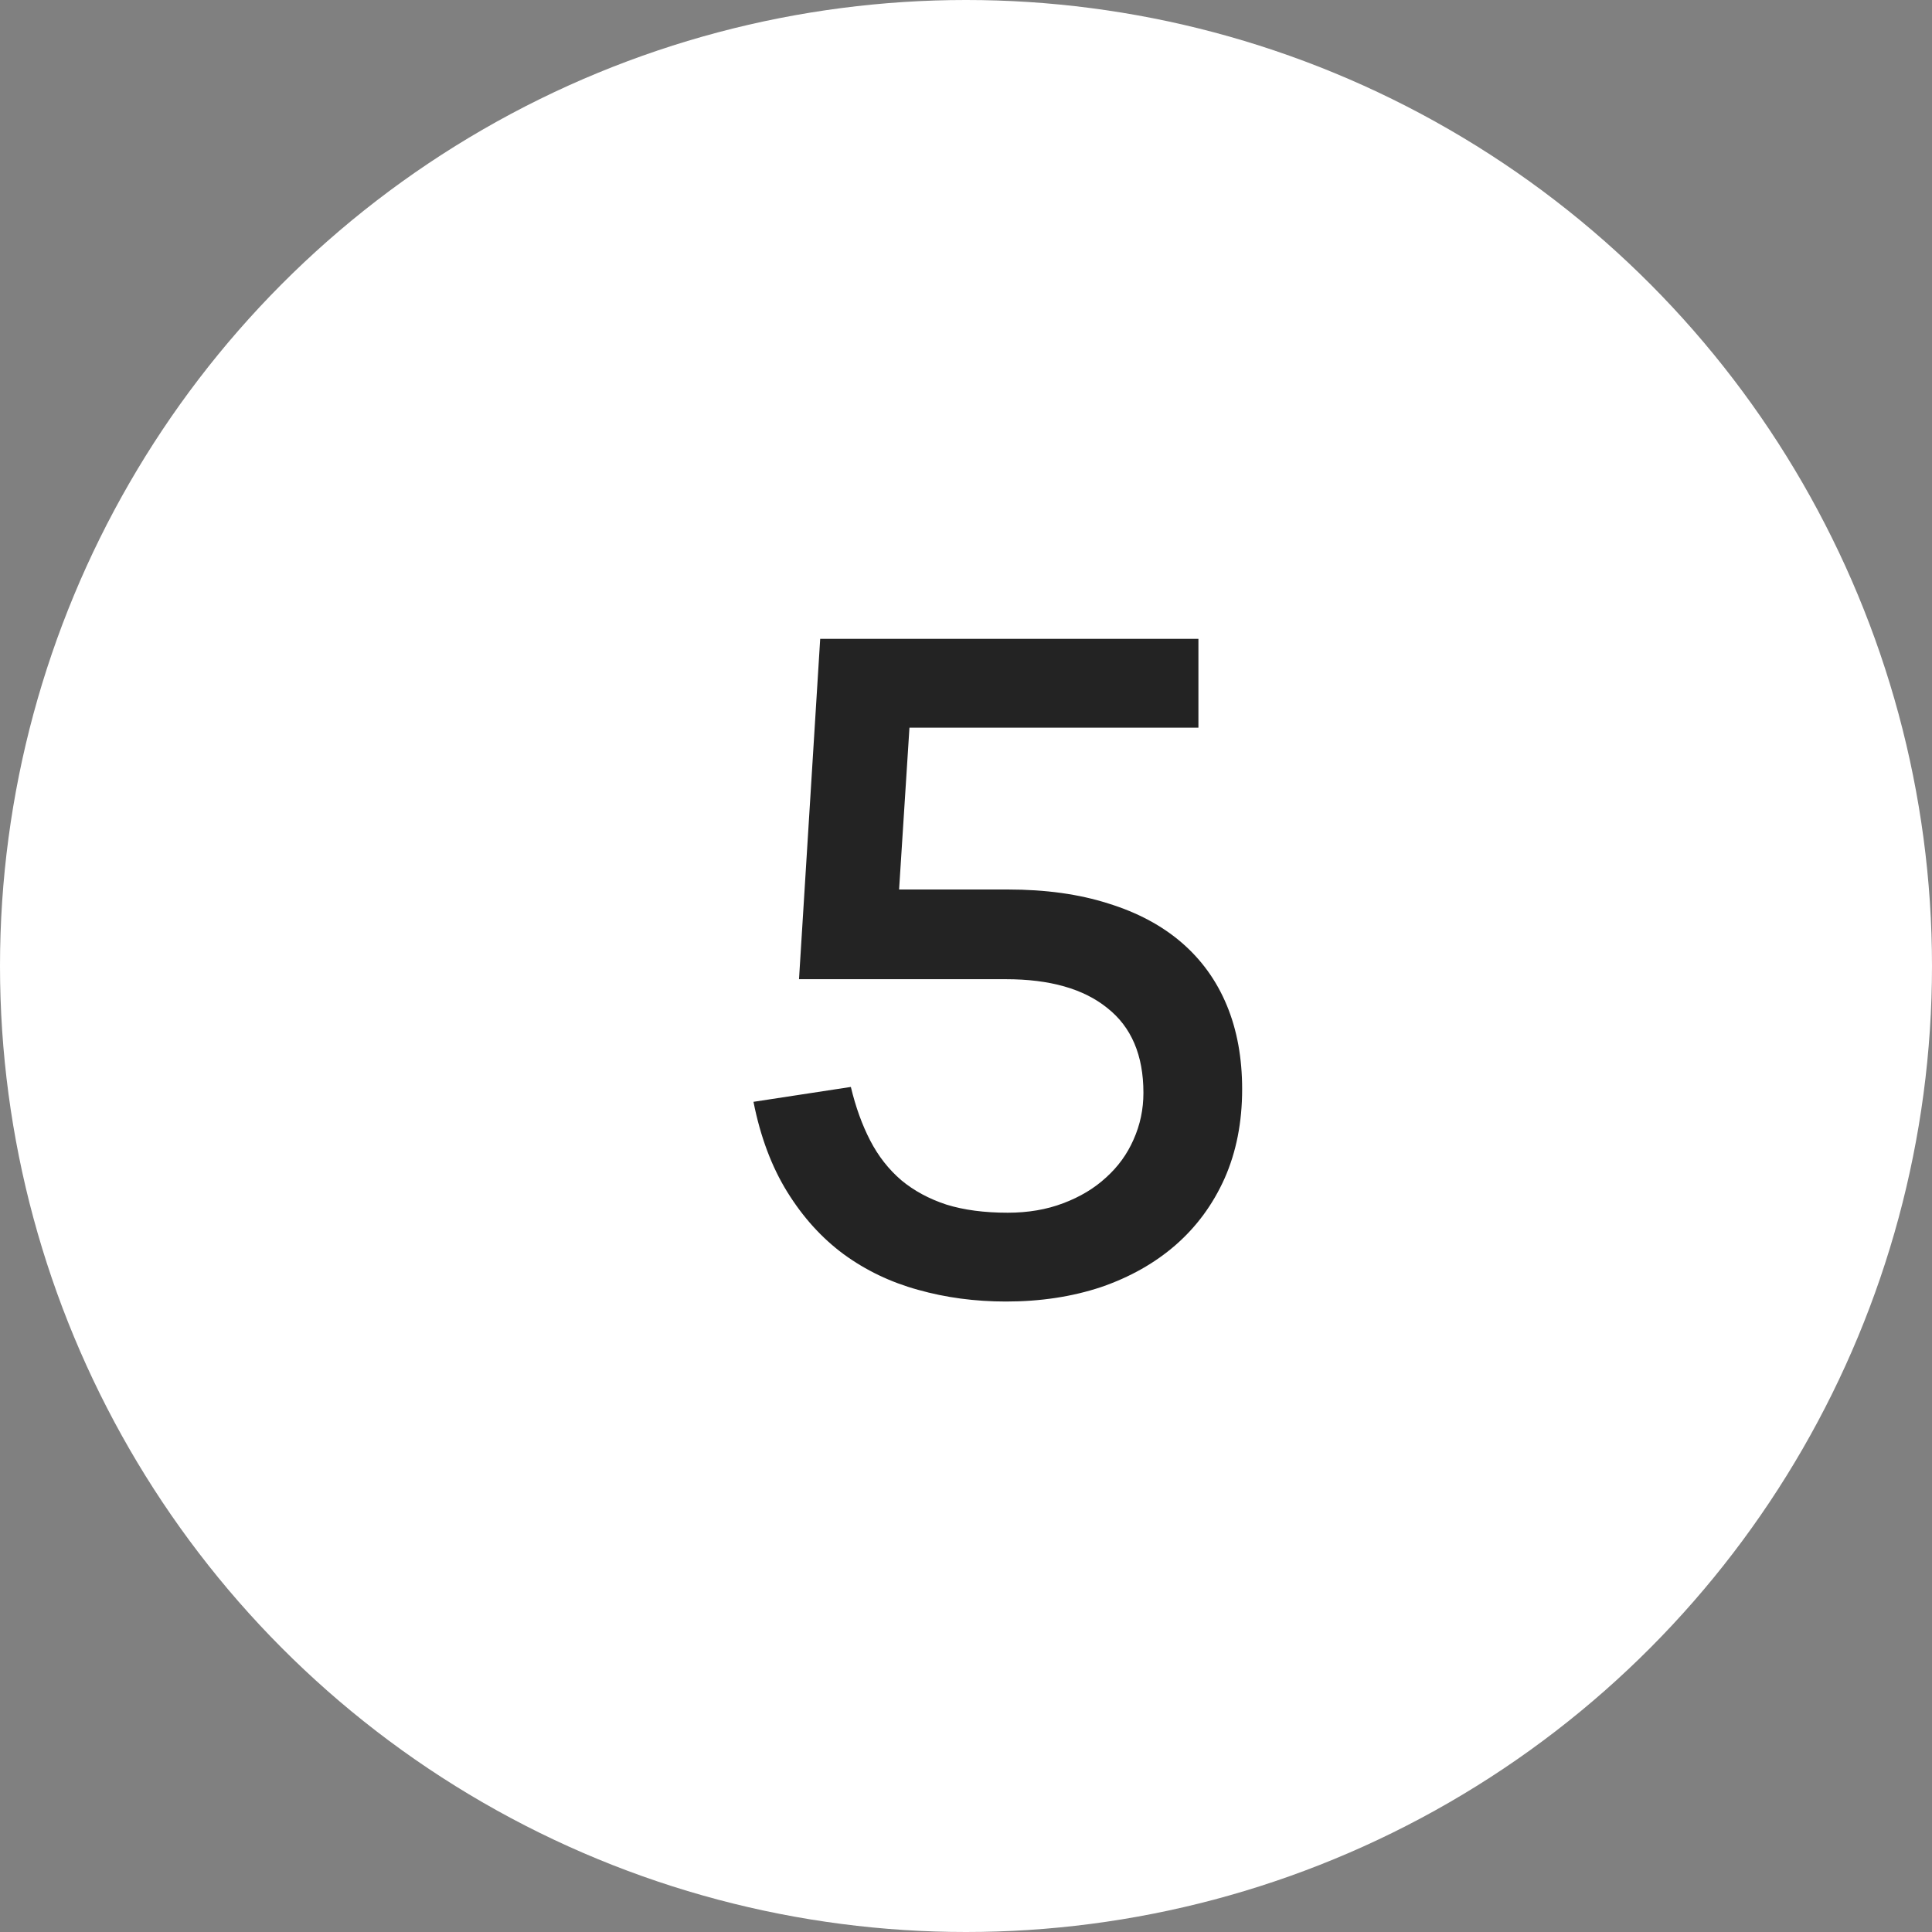 <?xml version="1.0" encoding="UTF-8"?> <svg xmlns="http://www.w3.org/2000/svg" width="30" height="30" viewBox="0 0 30 30" fill="none"><rect x="0" y="0" width="30" height="30" fill="#808080" stroke="none"/><circle cx="15" cy="15" r="15" fill="white"></circle><path d="M19.288 16.913C19.288 17.426 19.197 17.888 19.015 18.299C18.833 18.705 18.579 19.05 18.252 19.335C17.93 19.615 17.545 19.832 17.097 19.986C16.649 20.135 16.157 20.21 15.62 20.21C15.139 20.21 14.684 20.149 14.255 20.028C13.83 19.911 13.445 19.727 13.1 19.475C12.759 19.223 12.468 18.901 12.225 18.509C11.982 18.117 11.807 17.65 11.7 17.109L13.212 16.878C13.287 17.191 13.387 17.468 13.513 17.711C13.639 17.954 13.8 18.159 13.996 18.327C14.192 18.49 14.425 18.616 14.696 18.705C14.967 18.789 15.284 18.831 15.648 18.831C15.965 18.831 16.252 18.782 16.509 18.684C16.77 18.586 16.992 18.453 17.174 18.285C17.361 18.117 17.503 17.921 17.601 17.697C17.704 17.468 17.755 17.226 17.755 16.969C17.755 16.386 17.568 15.947 17.195 15.653C16.826 15.354 16.301 15.205 15.62 15.205H12.407L12.736 9.92H18.609V11.299H14.122L13.961 13.812H15.648C16.236 13.812 16.756 13.884 17.209 14.029C17.662 14.169 18.042 14.372 18.35 14.638C18.658 14.904 18.891 15.228 19.05 15.611C19.209 15.994 19.288 16.428 19.288 16.913Z" fill="#232323"></path></svg> 